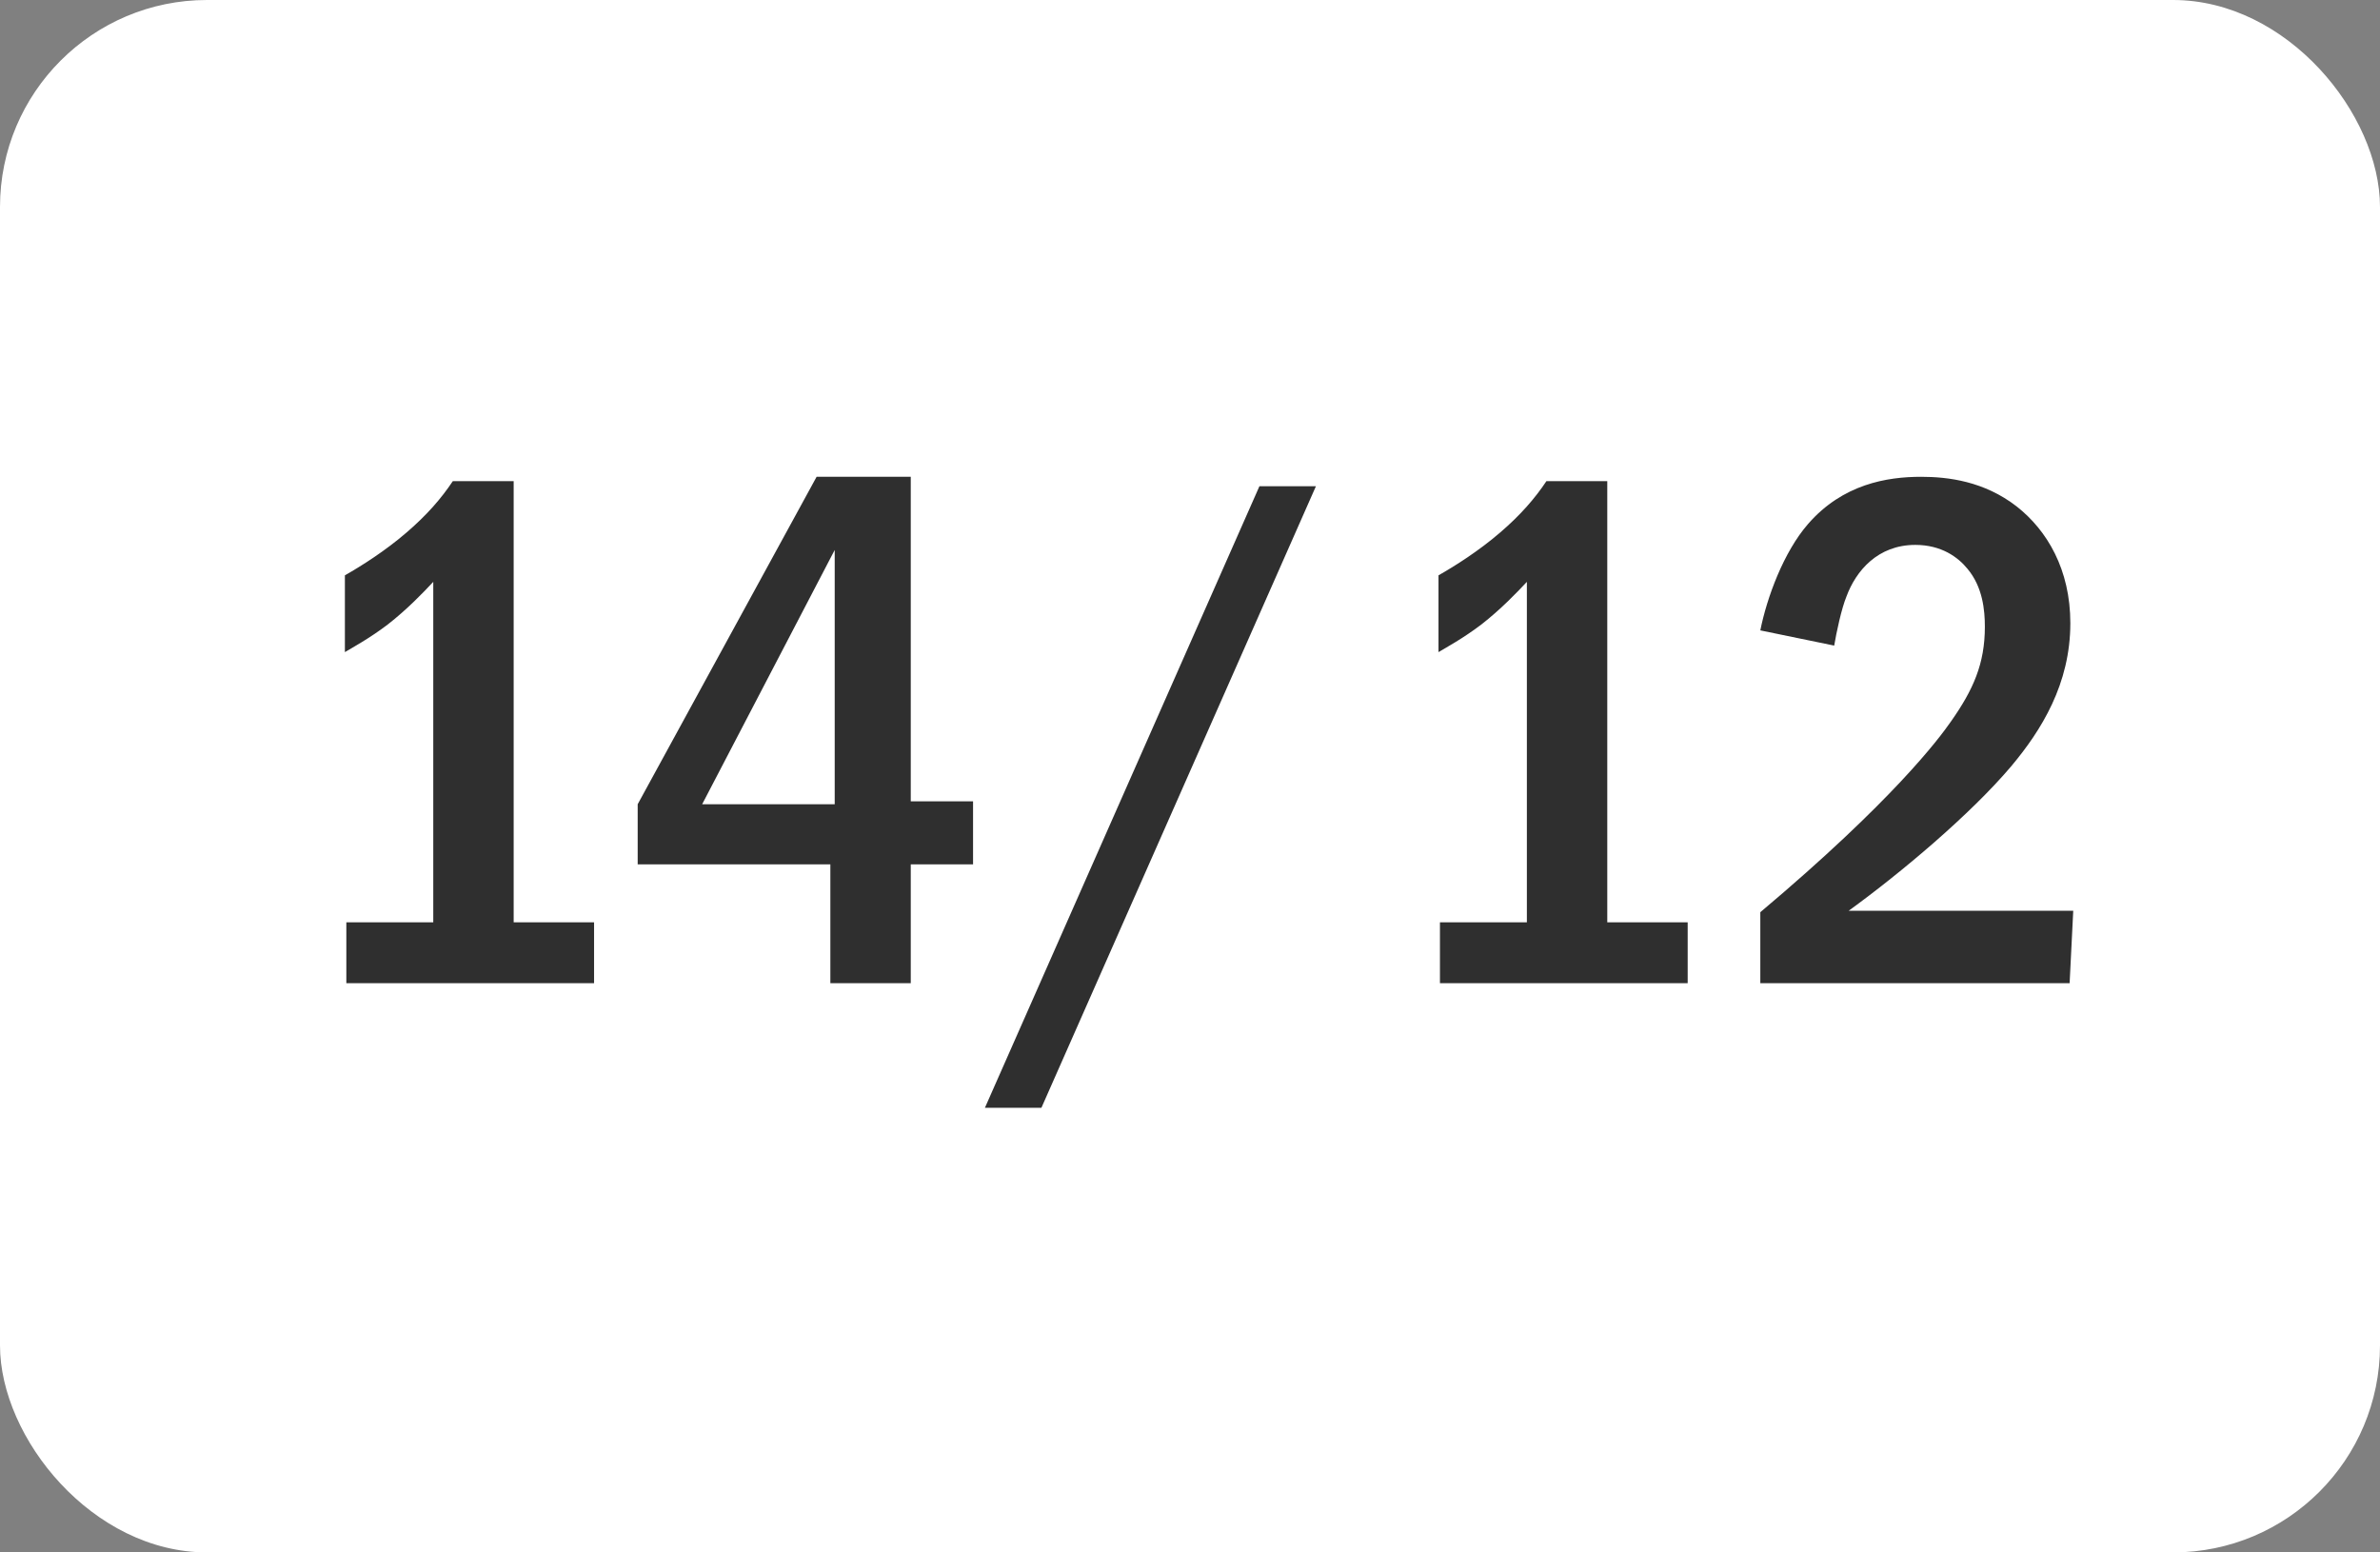<?xml version="1.0" encoding="UTF-8"?> <svg xmlns="http://www.w3.org/2000/svg" width="46" height="30" viewBox="0 0 46 30" fill="none"><rect x="0" y="0" width="46" height="30" fill="#808080" stroke="none"/><rect width="46" height="30" rx="4" fill="white"></rect><path d="M8.752 9.298H9.928V17.824H11.482V19H6.694V17.824H8.374V11.244C8.192 11.44 7.87 11.776 7.492 12.07C7.142 12.336 6.806 12.518 6.666 12.602V11.118C6.988 10.936 7.45 10.642 7.856 10.292C8.248 9.956 8.528 9.634 8.752 9.298ZM15.783 9.214H17.603V15.486H18.807V16.704H17.603V19H16.049V16.704H12.325V15.542L15.783 9.214ZM16.133 15.542V10.628L13.571 15.542H16.133ZM24.342 9.396H25.434L20.128 21.408H19.036L24.342 9.396ZM29.889 9.298H31.065V17.824H32.619V19H27.831V17.824H29.511V11.244C29.329 11.44 29.007 11.776 28.629 12.07C28.279 12.336 27.943 12.518 27.803 12.602V11.118C28.125 10.936 28.587 10.642 28.993 10.292C29.385 9.956 29.665 9.634 29.889 9.298ZM35.451 12.476L34.023 12.182C34.149 11.552 34.471 10.67 34.947 10.124C35.619 9.354 36.473 9.214 37.131 9.214C37.649 9.214 38.349 9.298 38.979 9.788C39.567 10.25 40.015 11.006 40.015 12.042C40.015 13.218 39.455 14.114 38.867 14.814C38.083 15.738 36.753 16.858 35.731 17.6H40.071L40.001 19H34.023V17.628C36.585 15.472 37.481 14.268 37.705 13.946C38.139 13.33 38.363 12.826 38.363 12.112C38.363 11.79 38.321 11.342 38.027 10.992C37.845 10.768 37.523 10.53 37.019 10.53C36.291 10.53 35.871 11.034 35.689 11.524C35.591 11.762 35.493 12.224 35.451 12.476Z" fill="#2F2F2F"></path></svg> 